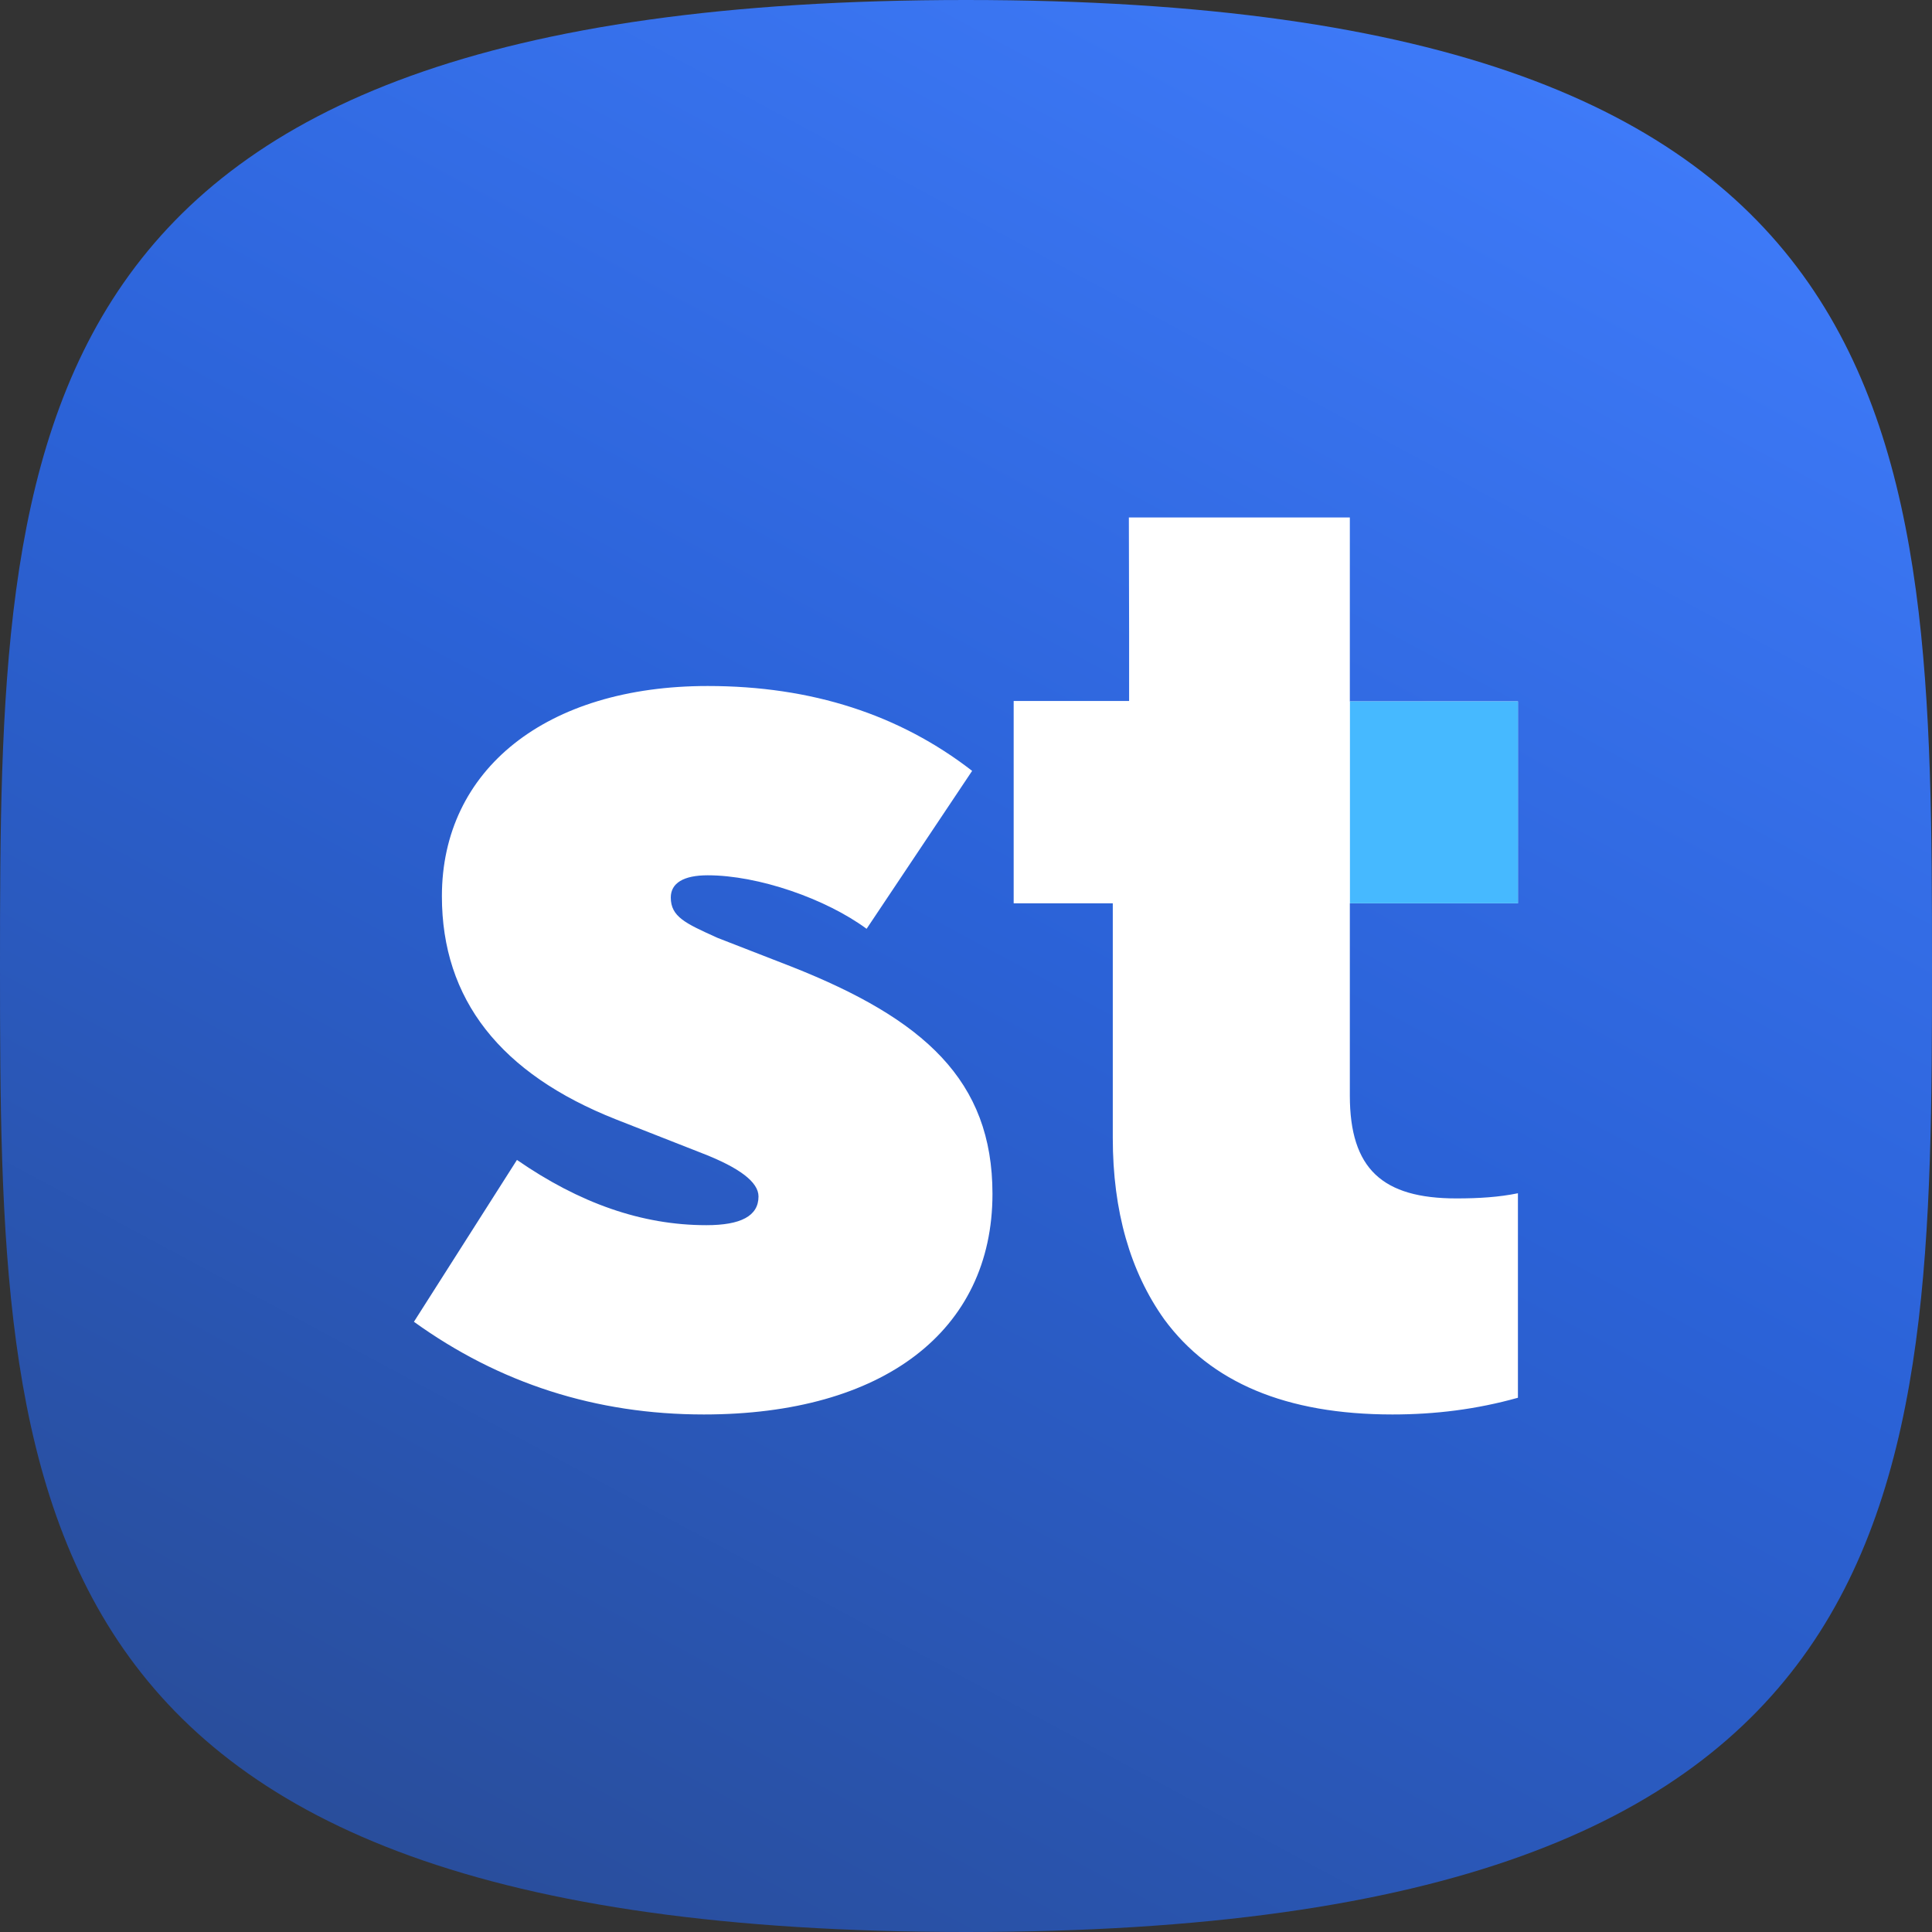 <svg width="40" height="40" viewBox="0 0 40 40" fill="none" xmlns="http://www.w3.org/2000/svg">
<rect x="0" y="0" width="40" height="40" fill="#333333" stroke="none"/>
<path fill-rule="evenodd" clip-rule="evenodd" d="M20 40C39.846 40 40 31.046 40 20C40 8.954 39.846 0 20 0C0.154 0 0 8.954 0 20C0 31.046 0.154 40 20 40Z" fill="url(#paint0_linear_510_36074)"/>
<path fill-rule="evenodd" clip-rule="evenodd" d="M23.372 10.714H27.947V14.522H31.427V18.702H27.947V22.682C27.947 24.2 28.622 24.812 30.154 24.812C30.622 24.812 31.037 24.785 31.427 24.705V28.939C30.57 29.179 29.713 29.285 28.83 29.285C26.623 29.285 25.064 28.62 24.104 27.315C23.402 26.33 23.039 25.078 23.039 23.56V18.702H20.987V14.513H21.455H23.377V13.083L23.372 10.714ZM14.572 29.285C12.335 29.285 10.334 28.637 8.57 27.366L10.703 24.015C11.993 24.907 13.283 25.366 14.625 25.366C15.336 25.366 15.704 25.177 15.704 24.771C15.704 24.474 15.31 24.177 14.546 23.88L12.756 23.177C10.36 22.231 9.149 20.69 9.149 18.555C9.149 15.933 11.308 14.203 14.652 14.203C16.81 14.203 18.627 14.798 20.127 15.96L17.942 19.23C17.1 18.609 15.704 18.122 14.652 18.122C14.151 18.122 13.888 18.284 13.888 18.582C13.888 18.98 14.193 19.117 14.826 19.404C14.838 19.409 14.85 19.414 14.862 19.42L16.389 20.014C19.127 21.096 20.548 22.366 20.548 24.717C20.548 27.555 18.284 29.285 14.572 29.285Z" fill="white"/>
<path d="M27.949 18.702V14.521H31.429V18.702H27.949Z" fill="#46B9FF"/>
<defs>
<linearGradient id="paint0_linear_510_36074" x1="1.26551e-06" y1="40" x2="25.314" y2="-7.012" gradientUnits="userSpaceOnUse">
<stop stop-color="#28498E"/>
<stop offset="0.528" stop-color="#2B62D7"/>
<stop offset="1" stop-color="#427FFF"/>
</linearGradient>
</defs>
</svg>
